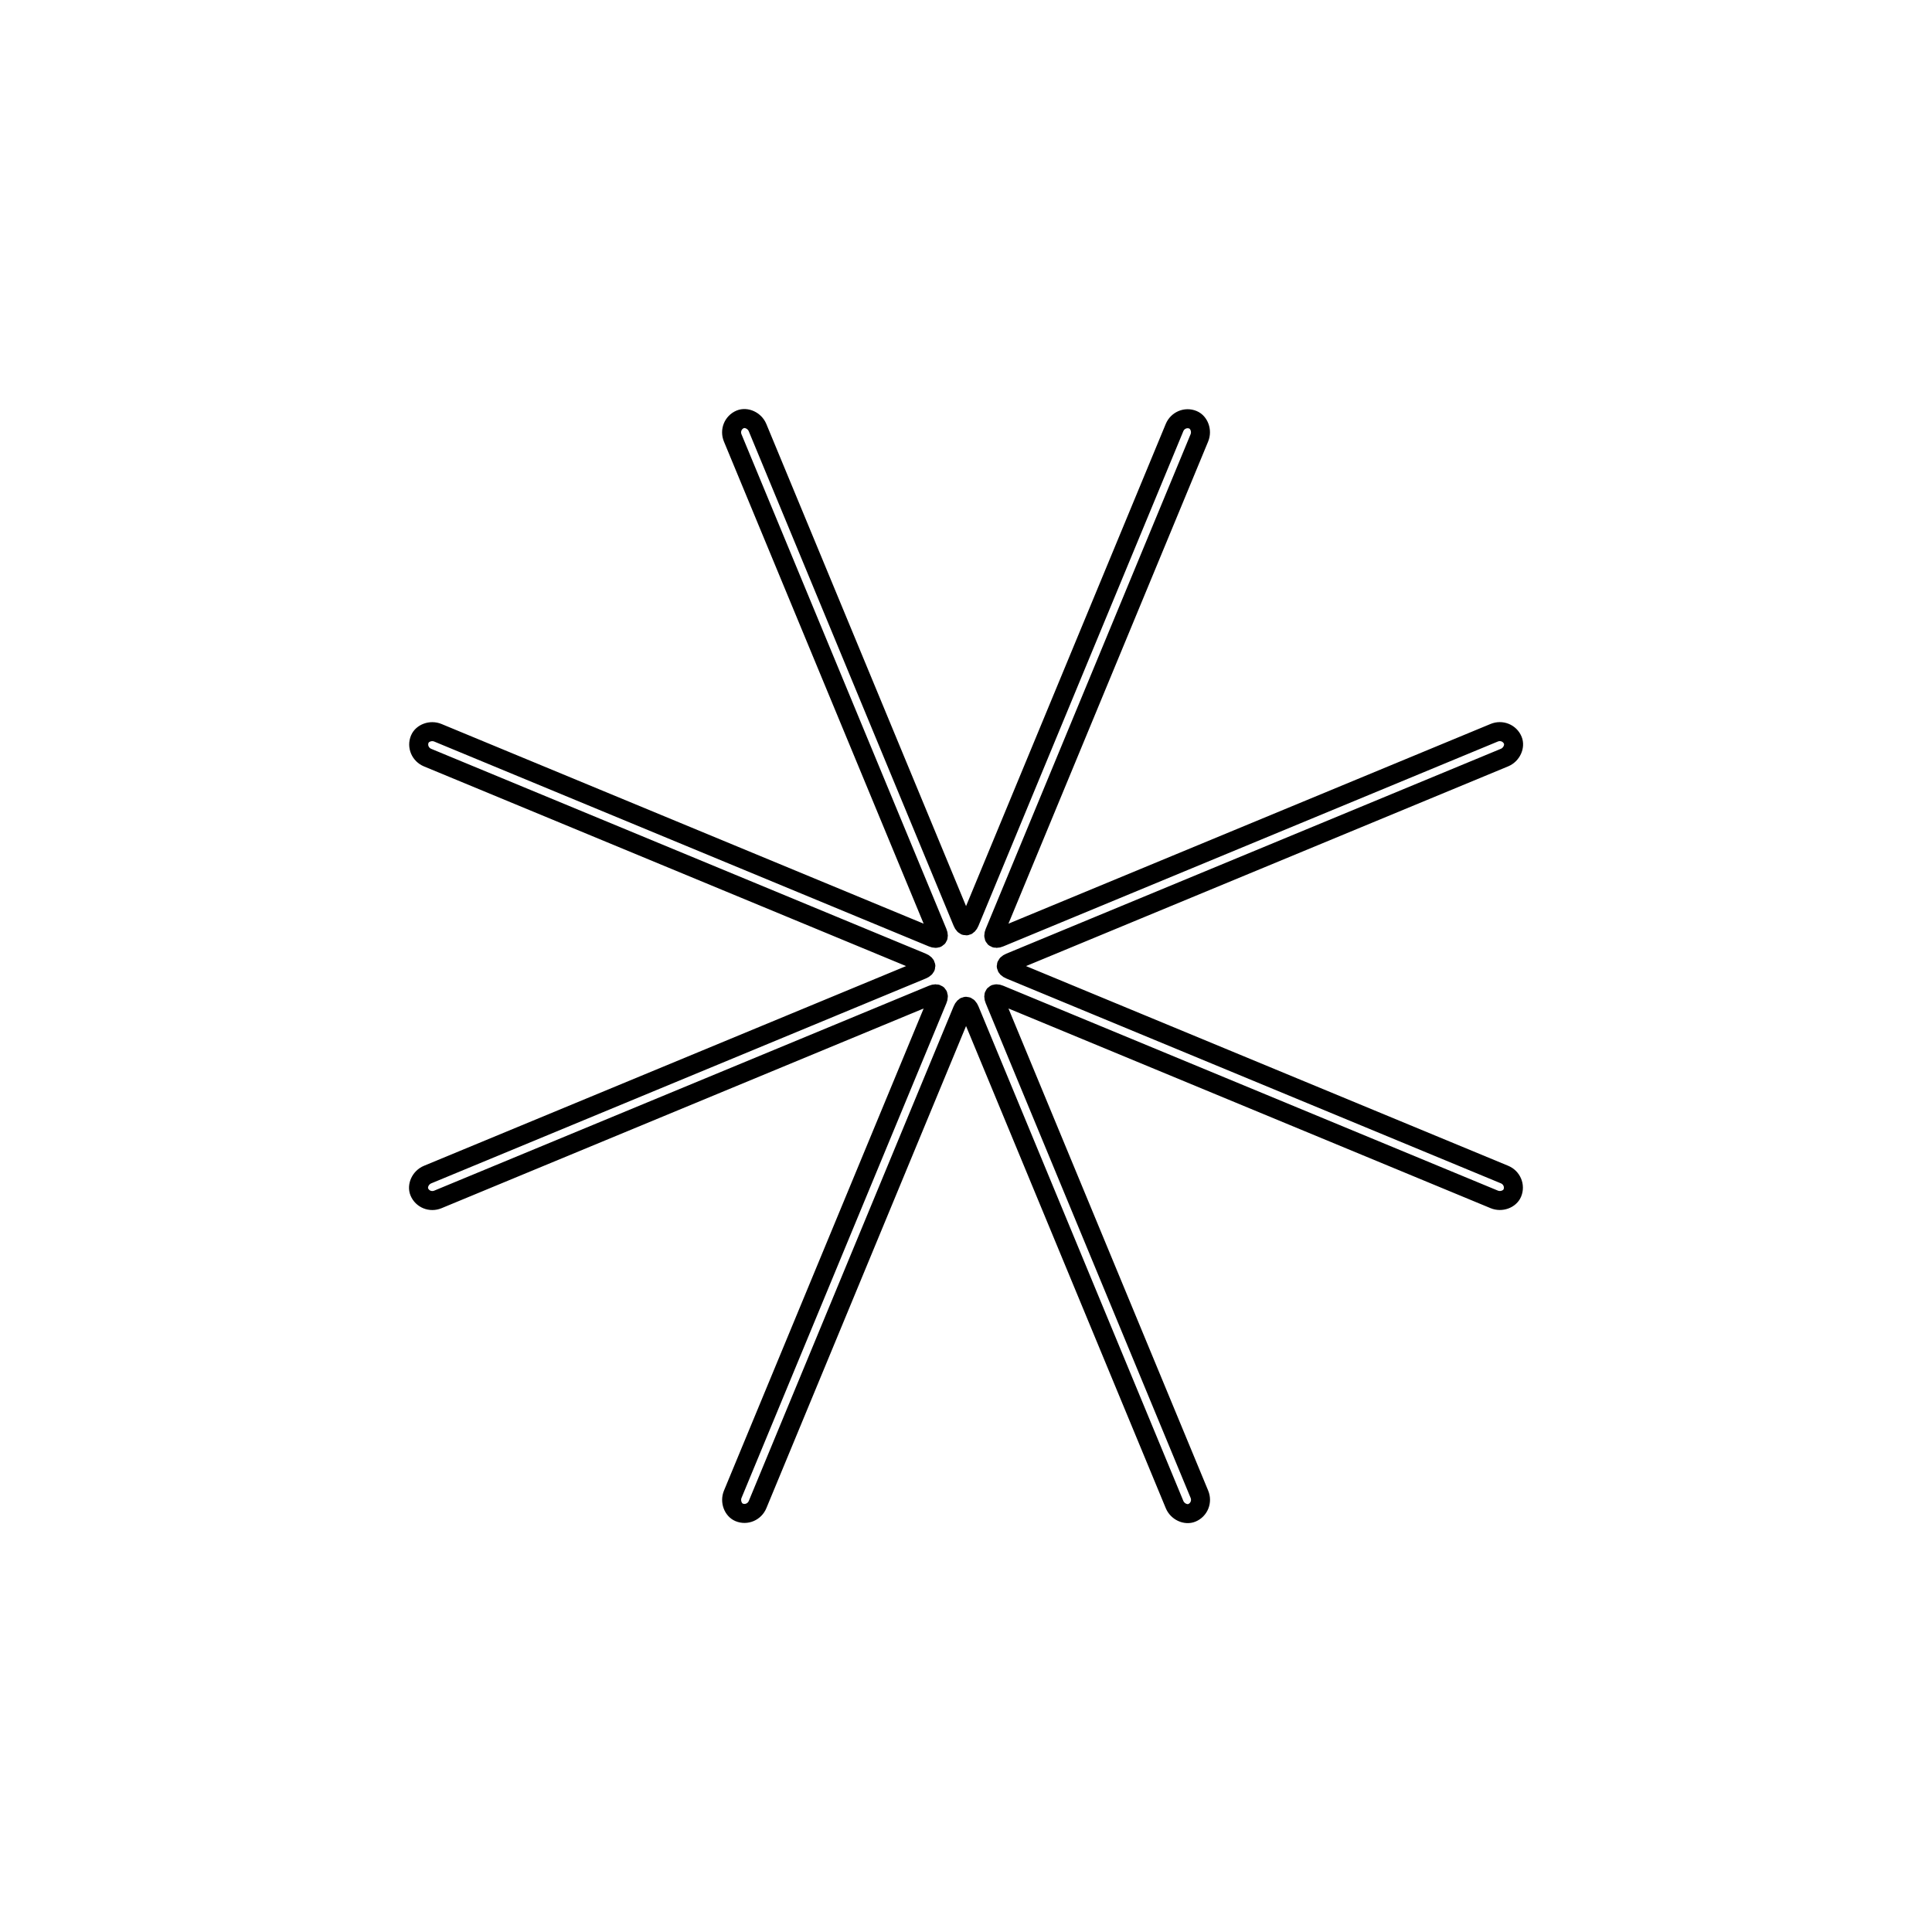 <?xml version="1.0" encoding="UTF-8"?>
<!-- Uploaded to: ICON Repo, www.iconrepo.com, Generator: ICON Repo Mixer Tools -->
<svg width="800px" height="800px" version="1.1" viewBox="144 144 512 512" xmlns="http://www.w3.org/2000/svg">
 <path transform="matrix(4.655 1.928 -1.928 4.655 263.67 70.869)" d="m70.968 28.032c0.294-0.294 0.764-0.3 1.055-0.008 0.242 0.242 0.235 0.718-0.055 1.008l-19.91 19.91c-0.194 0.194-0.137 0.351 0.146 0.352l28.157-2e-4c0.415-2.5e-5 0.752 0.328 0.751 0.74 0 0.342-0.341 0.674-0.751 0.674l-28.157 2e-4c-0.274 3.21e-4 -0.346 0.152-0.146 0.352l19.91 19.91c0.294 0.294 0.3 0.764 0.008 1.055-0.242 0.242-0.718 0.235-1.008-0.055l-19.91-19.91c-0.194-0.194-0.351-0.137-0.352 0.146l2e-4 28.157c2.6e-5 0.415-0.328 0.752-0.74 0.751-0.342-1e-6 -0.674-0.341-0.674-0.751l-2e-4 -28.157c3.96e-4 -0.275-0.152-0.346-0.352-0.146l-19.91 19.91c-0.294 0.294-0.763 0.3-1.055 0.008-0.242-0.242-0.235-0.718 0.055-1.008l19.91-19.91c0.194-0.194 0.137-0.351-0.146-0.352l-28.157 2e-4c-0.415 2.5e-5 -0.752-0.328-0.751-0.74 0-0.342 0.341-0.674 0.751-0.674l28.157-2e-4c0.275 3.95e-4 0.346-0.152 0.146-0.352l-19.91-19.91c-0.294-0.294-0.299-0.763-0.008-1.055 0.242-0.242 0.718-0.235 1.008 0.055l19.91 19.91c0.194 0.194 0.351 0.137 0.352-0.146l-2e-4 -28.157c-2.6e-5 -0.415 0.328-0.752 0.74-0.751 0.342 1e-6 0.674 0.341 0.674 0.751l2.01e-4 28.157c3.2e-4 0.274 0.152 0.346 0.352 0.146z" fill="none" stroke="#000000"/>
</svg>